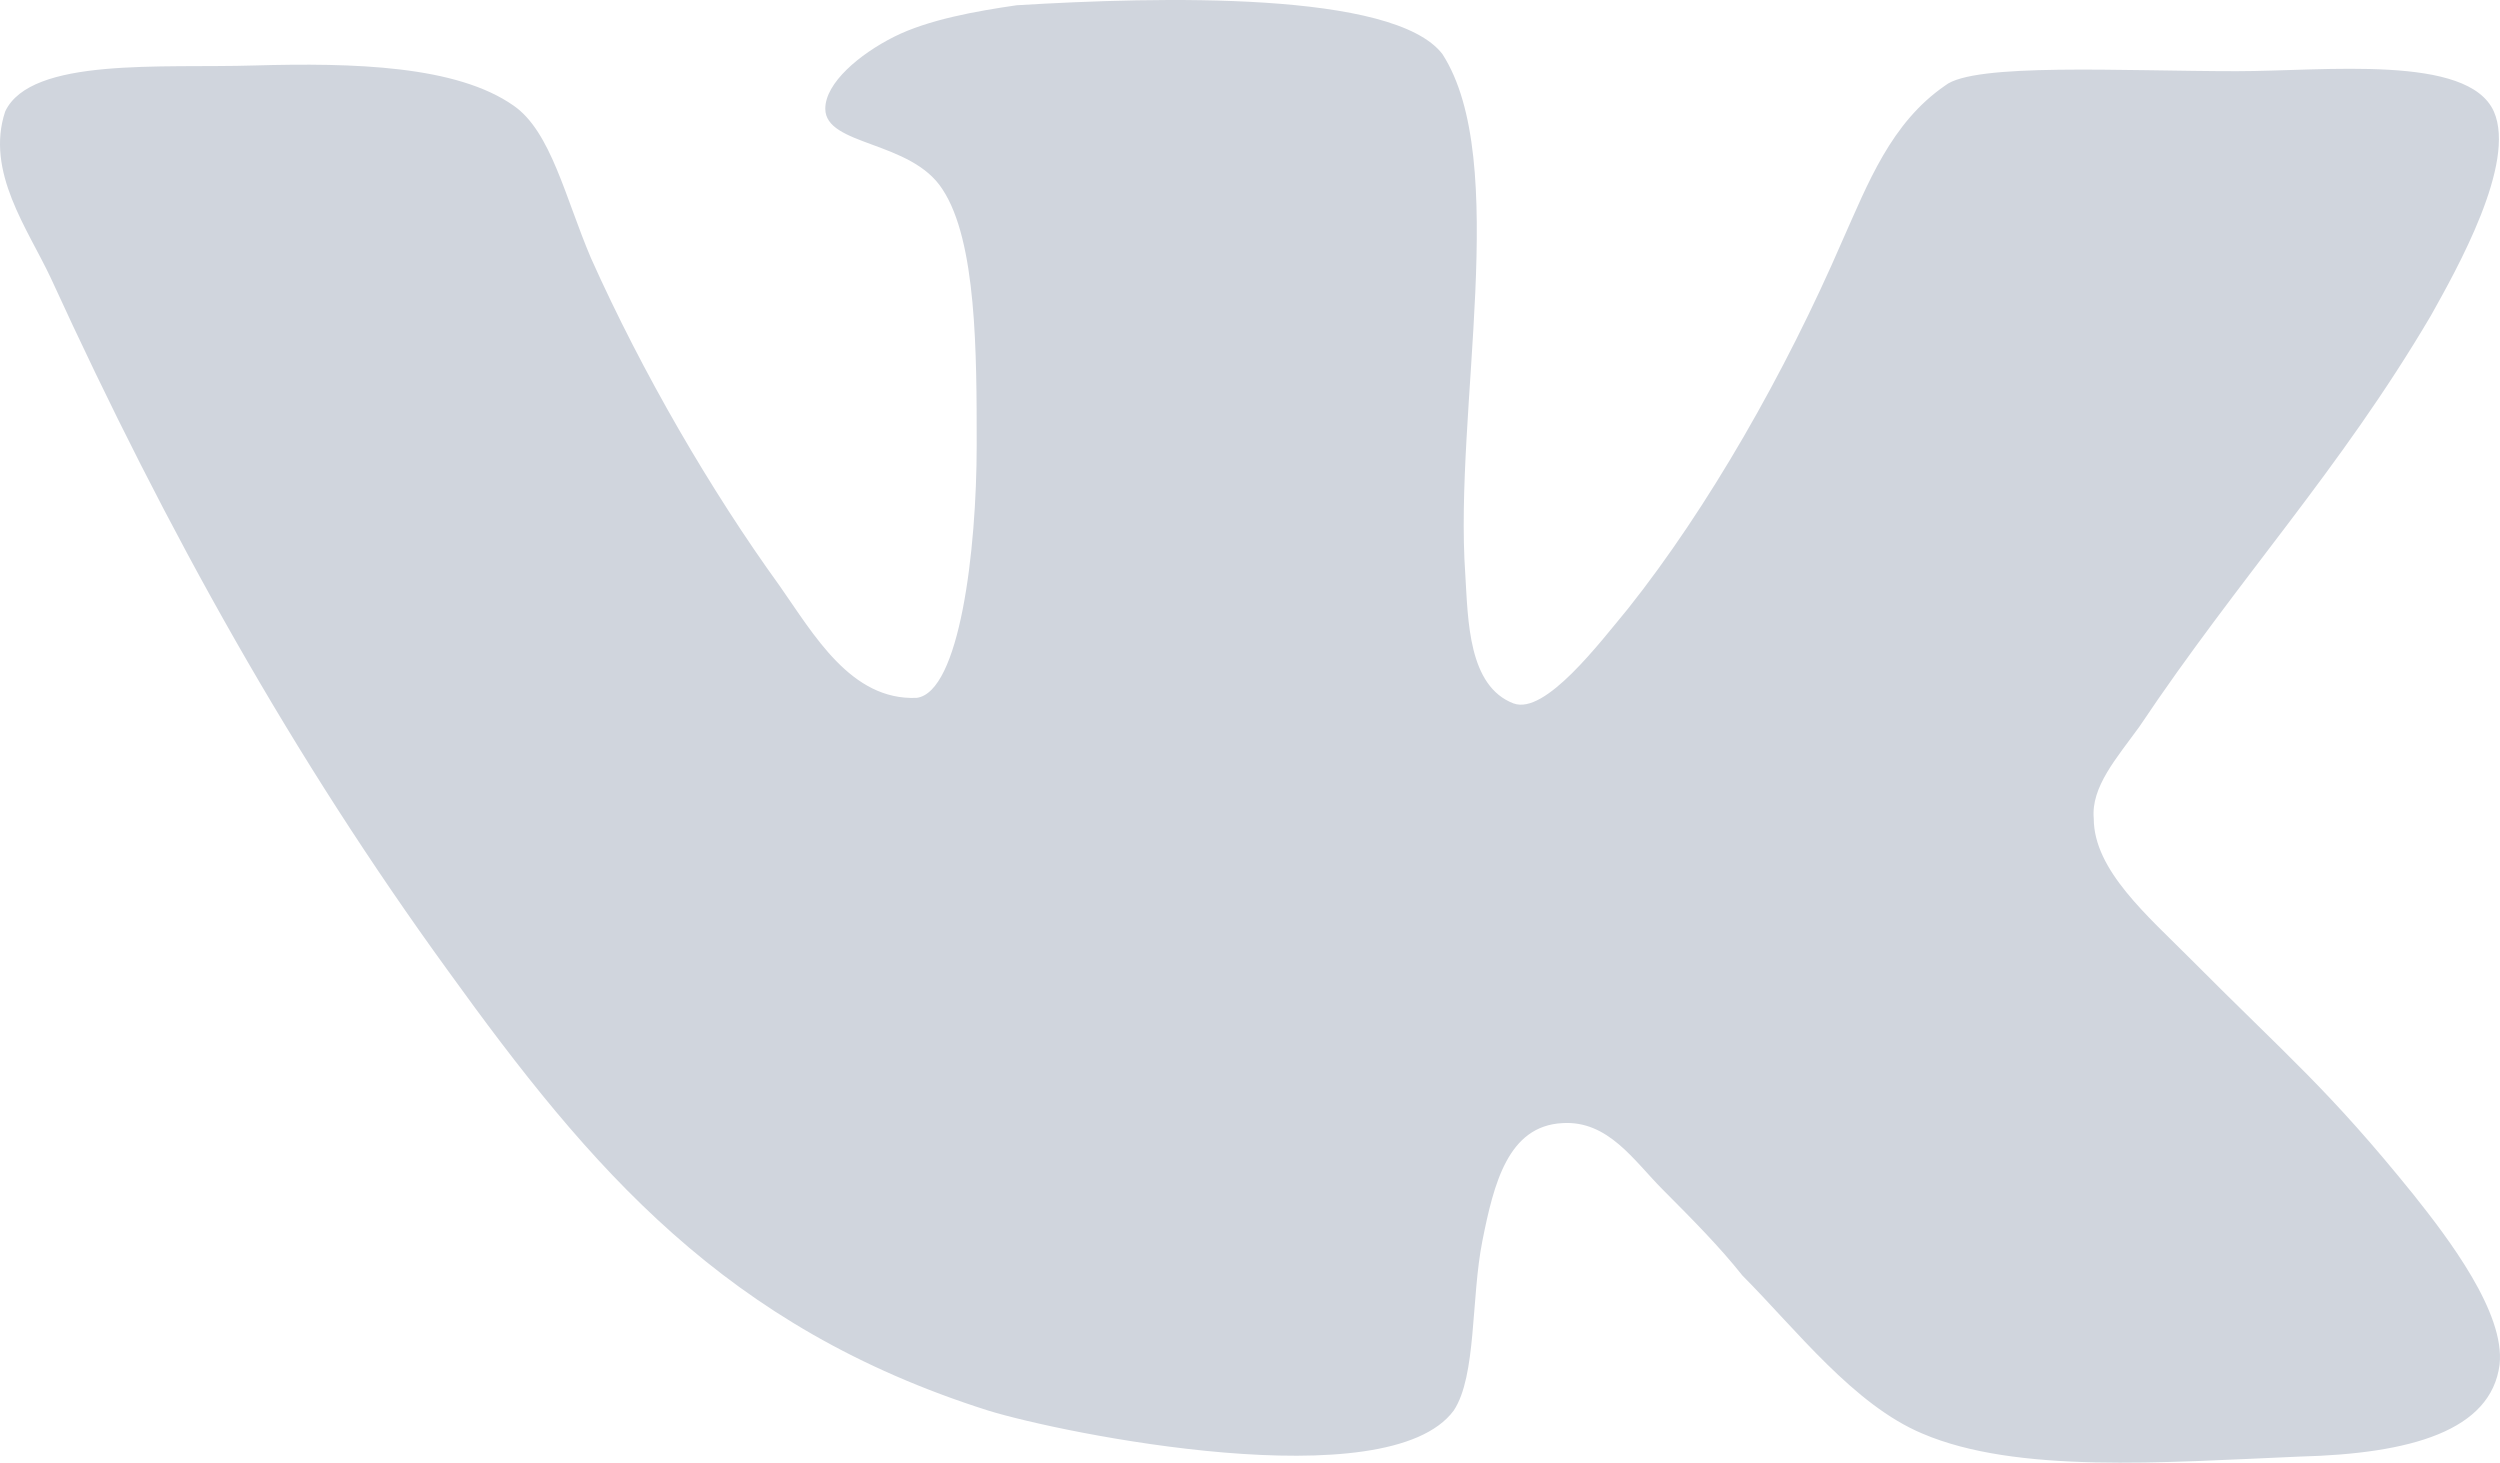 <svg width="241" height="141" viewBox="0 0 241 141" fill="none" xmlns="http://www.w3.org/2000/svg">
<path d="M145.933 67.823C141.526 66.156 141.526 59.791 141.253 55.358C140.151 39.569 145.66 15.463 139.049 5.214C134.369 -0.885 111.78 -0.327 98.013 0.506C94.153 1.065 89.473 1.889 86.168 3.556C82.863 5.223 79.558 7.989 79.558 10.48C79.558 14.08 87.825 13.53 90.848 18.238C94.153 23.229 94.153 34.027 94.153 42.893C94.153 53.142 92.496 66.724 88.371 67.274C82.034 67.548 78.456 61.174 75.151 56.466C68.54 47.326 61.93 35.96 56.968 24.878C54.492 19.062 53.108 12.688 49.53 10.197C44.021 6.313 34.106 6.039 24.464 6.313C15.65 6.588 2.976 5.48 0.5 10.746C-1.431 16.562 2.703 22.103 4.906 26.82C16.197 51.475 28.315 73.089 43.193 93.587C56.968 112.701 69.907 127.941 95.246 135.973C102.411 138.19 133.805 144.564 140.142 135.973C142.346 132.649 141.799 125.166 142.901 119.625C144.003 114.084 145.378 108.543 150.613 108.268C155.02 107.993 157.496 111.868 160.255 114.643C163.287 117.692 165.763 120.184 167.967 122.959C173.202 128.225 178.711 135.424 185.321 138.199C194.408 142.082 208.457 140.974 221.677 140.415C232.421 140.14 240.133 137.924 240.961 131.549C241.516 126.558 235.999 119.359 232.694 115.201C224.427 104.953 220.575 101.903 211.206 92.479C207.073 88.321 201.838 83.888 201.838 78.905C201.564 75.856 204.041 73.089 206.244 70.04C215.886 55.633 225.528 45.384 234.342 30.419C236.819 25.986 242.609 15.738 240.406 10.746C237.929 5.205 224.154 6.863 215.613 6.863C204.596 6.863 190.274 6.03 187.515 8.246C182.28 11.846 180.077 17.67 177.6 23.211C172.092 35.96 164.653 48.975 156.941 58.674C154.182 61.998 148.956 68.923 145.924 67.814L145.933 67.823Z" fill="#D0D5DD"/>
</svg>
